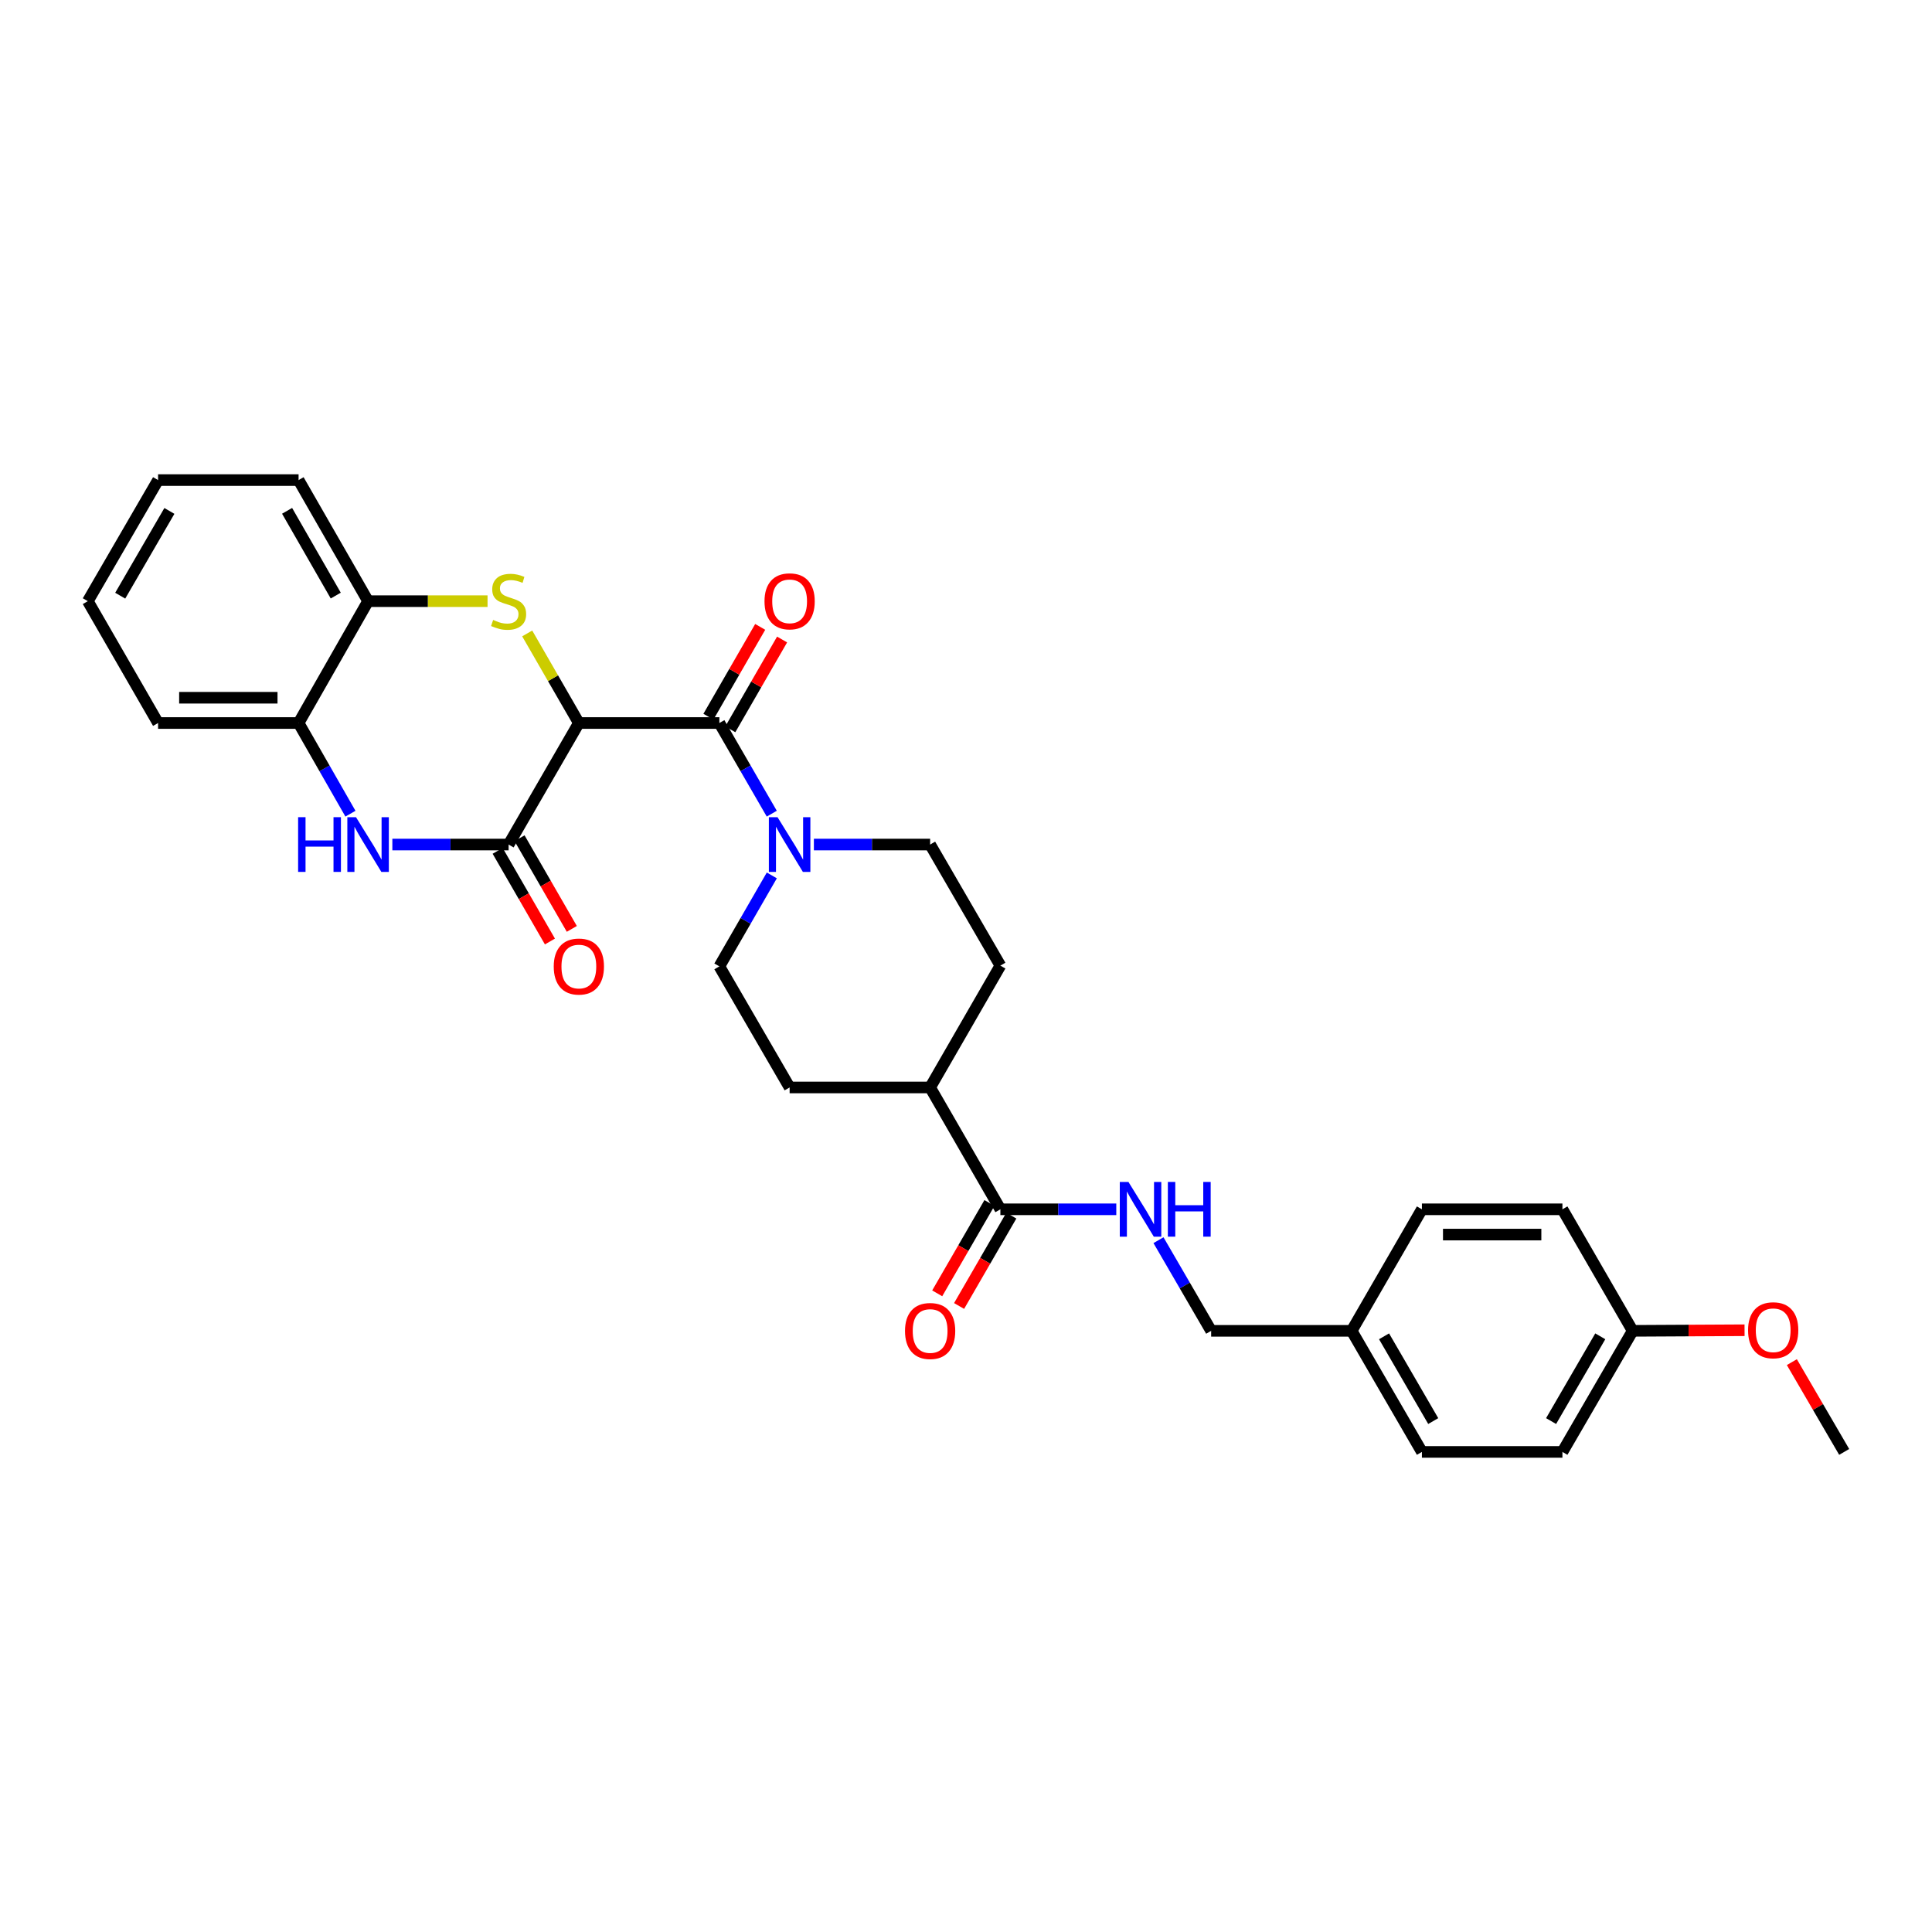 <?xml version='1.0' encoding='iso-8859-1'?>
<svg version='1.1' baseProfile='full'
              xmlns='http://www.w3.org/2000/svg'
                      xmlns:rdkit='http://www.rdkit.org/xml'
                      xmlns:xlink='http://www.w3.org/1999/xlink'
                  xml:space='preserve'
width='1000px' height='1000px' viewBox='0 0 1000 1000'>
<!-- END OF HEADER -->
<rect style='opacity:1.0;fill:#FFFFFF;stroke:none' width='1000' height='1000' x='0' y='0'> </rect>
<path class='bond-0' d='M 299.615,374.232 L 286.247,351.047' style='fill:none;fill-rule:evenodd;stroke:#000000;stroke-width:6px;stroke-linecap:butt;stroke-linejoin:miter;stroke-opacity:1' />
<path class='bond-0' d='M 286.247,351.047 L 272.88,327.862' style='fill:none;fill-rule:evenodd;stroke:#CCCC00;stroke-width:6px;stroke-linecap:butt;stroke-linejoin:miter;stroke-opacity:1' />
<path class='bond-1' d='M 299.615,374.232 L 263.251,437.134' style='fill:none;fill-rule:evenodd;stroke:#000000;stroke-width:6px;stroke-linecap:butt;stroke-linejoin:miter;stroke-opacity:1' />
<path class='bond-2' d='M 299.615,374.232 L 372.342,374.232' style='fill:none;fill-rule:evenodd;stroke:#000000;stroke-width:6px;stroke-linecap:butt;stroke-linejoin:miter;stroke-opacity:1' />
<path class='bond-5' d='M 252.353,311.162 L 221.438,311.162' style='fill:none;fill-rule:evenodd;stroke:#CCCC00;stroke-width:6px;stroke-linecap:butt;stroke-linejoin:miter;stroke-opacity:1' />
<path class='bond-5' d='M 221.438,311.162 L 190.524,311.162' style='fill:none;fill-rule:evenodd;stroke:#000000;stroke-width:6px;stroke-linecap:butt;stroke-linejoin:miter;stroke-opacity:1' />
<path class='bond-3' d='M 263.251,437.134 L 233.167,437.134' style='fill:none;fill-rule:evenodd;stroke:#000000;stroke-width:6px;stroke-linecap:butt;stroke-linejoin:miter;stroke-opacity:1' />
<path class='bond-3' d='M 233.167,437.134 L 203.082,437.134' style='fill:none;fill-rule:evenodd;stroke:#0000FF;stroke-width:6px;stroke-linecap:butt;stroke-linejoin:miter;stroke-opacity:1' />
<path class='bond-9' d='M 257.585,440.401 L 271.114,463.862' style='fill:none;fill-rule:evenodd;stroke:#000000;stroke-width:6px;stroke-linecap:butt;stroke-linejoin:miter;stroke-opacity:1' />
<path class='bond-9' d='M 271.114,463.862 L 284.642,487.323' style='fill:none;fill-rule:evenodd;stroke:#FF0000;stroke-width:6px;stroke-linecap:butt;stroke-linejoin:miter;stroke-opacity:1' />
<path class='bond-9' d='M 268.917,433.867 L 282.445,457.328' style='fill:none;fill-rule:evenodd;stroke:#000000;stroke-width:6px;stroke-linecap:butt;stroke-linejoin:miter;stroke-opacity:1' />
<path class='bond-9' d='M 282.445,457.328 L 295.974,480.789' style='fill:none;fill-rule:evenodd;stroke:#FF0000;stroke-width:6px;stroke-linecap:butt;stroke-linejoin:miter;stroke-opacity:1' />
<path class='bond-4' d='M 372.342,374.232 L 385.906,397.695' style='fill:none;fill-rule:evenodd;stroke:#000000;stroke-width:6px;stroke-linecap:butt;stroke-linejoin:miter;stroke-opacity:1' />
<path class='bond-4' d='M 385.906,397.695 L 399.47,421.158' style='fill:none;fill-rule:evenodd;stroke:#0000FF;stroke-width:6px;stroke-linecap:butt;stroke-linejoin:miter;stroke-opacity:1' />
<path class='bond-10' d='M 378.008,377.498 L 391.41,354.254' style='fill:none;fill-rule:evenodd;stroke:#000000;stroke-width:6px;stroke-linecap:butt;stroke-linejoin:miter;stroke-opacity:1' />
<path class='bond-10' d='M 391.41,354.254 L 404.812,331.009' style='fill:none;fill-rule:evenodd;stroke:#FF0000;stroke-width:6px;stroke-linecap:butt;stroke-linejoin:miter;stroke-opacity:1' />
<path class='bond-10' d='M 366.676,370.965 L 380.078,347.72' style='fill:none;fill-rule:evenodd;stroke:#000000;stroke-width:6px;stroke-linecap:butt;stroke-linejoin:miter;stroke-opacity:1' />
<path class='bond-10' d='M 380.078,347.72 L 393.48,324.475' style='fill:none;fill-rule:evenodd;stroke:#FF0000;stroke-width:6px;stroke-linecap:butt;stroke-linejoin:miter;stroke-opacity:1' />
<path class='bond-7' d='M 181.389,421.162 L 167.967,397.697' style='fill:none;fill-rule:evenodd;stroke:#0000FF;stroke-width:6px;stroke-linecap:butt;stroke-linejoin:miter;stroke-opacity:1' />
<path class='bond-7' d='M 167.967,397.697 L 154.545,374.232' style='fill:none;fill-rule:evenodd;stroke:#000000;stroke-width:6px;stroke-linecap:butt;stroke-linejoin:miter;stroke-opacity:1' />
<path class='bond-12' d='M 399.491,453.114 L 385.917,476.655' style='fill:none;fill-rule:evenodd;stroke:#0000FF;stroke-width:6px;stroke-linecap:butt;stroke-linejoin:miter;stroke-opacity:1' />
<path class='bond-12' d='M 385.917,476.655 L 372.342,500.196' style='fill:none;fill-rule:evenodd;stroke:#000000;stroke-width:6px;stroke-linecap:butt;stroke-linejoin:miter;stroke-opacity:1' />
<path class='bond-13' d='M 421.264,437.134 L 451.348,437.134' style='fill:none;fill-rule:evenodd;stroke:#0000FF;stroke-width:6px;stroke-linecap:butt;stroke-linejoin:miter;stroke-opacity:1' />
<path class='bond-13' d='M 451.348,437.134 L 481.433,437.134' style='fill:none;fill-rule:evenodd;stroke:#000000;stroke-width:6px;stroke-linecap:butt;stroke-linejoin:miter;stroke-opacity:1' />
<path class='bond-25' d='M 190.524,311.162 L 154.545,248.492' style='fill:none;fill-rule:evenodd;stroke:#000000;stroke-width:6px;stroke-linecap:butt;stroke-linejoin:miter;stroke-opacity:1' />
<path class='bond-25' d='M 173.783,308.274 L 148.598,264.405' style='fill:none;fill-rule:evenodd;stroke:#000000;stroke-width:6px;stroke-linecap:butt;stroke-linejoin:miter;stroke-opacity:1' />
<path class='bond-30' d='M 190.524,311.162 L 154.545,374.232' style='fill:none;fill-rule:evenodd;stroke:#000000;stroke-width:6px;stroke-linecap:butt;stroke-linejoin:miter;stroke-opacity:1' />
<path class='bond-6' d='M 517.797,625.936 L 481.433,562.866' style='fill:none;fill-rule:evenodd;stroke:#000000;stroke-width:6px;stroke-linecap:butt;stroke-linejoin:miter;stroke-opacity:1' />
<path class='bond-8' d='M 517.797,625.936 L 547.793,625.936' style='fill:none;fill-rule:evenodd;stroke:#000000;stroke-width:6px;stroke-linecap:butt;stroke-linejoin:miter;stroke-opacity:1' />
<path class='bond-8' d='M 547.793,625.936 L 577.789,625.936' style='fill:none;fill-rule:evenodd;stroke:#0000FF;stroke-width:6px;stroke-linecap:butt;stroke-linejoin:miter;stroke-opacity:1' />
<path class='bond-14' d='M 512.135,622.662 L 498.617,646.045' style='fill:none;fill-rule:evenodd;stroke:#000000;stroke-width:6px;stroke-linecap:butt;stroke-linejoin:miter;stroke-opacity:1' />
<path class='bond-14' d='M 498.617,646.045 L 485.099,669.428' style='fill:none;fill-rule:evenodd;stroke:#FF0000;stroke-width:6px;stroke-linecap:butt;stroke-linejoin:miter;stroke-opacity:1' />
<path class='bond-14' d='M 523.459,629.209 L 509.941,652.592' style='fill:none;fill-rule:evenodd;stroke:#000000;stroke-width:6px;stroke-linecap:butt;stroke-linejoin:miter;stroke-opacity:1' />
<path class='bond-14' d='M 509.941,652.592 L 496.424,675.975' style='fill:none;fill-rule:evenodd;stroke:#FF0000;stroke-width:6px;stroke-linecap:butt;stroke-linejoin:miter;stroke-opacity:1' />
<path class='bond-26' d='M 154.545,374.232 L 81.818,374.232' style='fill:none;fill-rule:evenodd;stroke:#000000;stroke-width:6px;stroke-linecap:butt;stroke-linejoin:miter;stroke-opacity:1' />
<path class='bond-26' d='M 143.636,361.151 L 92.727,361.151' style='fill:none;fill-rule:evenodd;stroke:#000000;stroke-width:6px;stroke-linecap:butt;stroke-linejoin:miter;stroke-opacity:1' />
<path class='bond-17' d='M 599.626,641.914 L 613.257,665.376' style='fill:none;fill-rule:evenodd;stroke:#0000FF;stroke-width:6px;stroke-linecap:butt;stroke-linejoin:miter;stroke-opacity:1' />
<path class='bond-17' d='M 613.257,665.376 L 626.888,688.838' style='fill:none;fill-rule:evenodd;stroke:#000000;stroke-width:6px;stroke-linecap:butt;stroke-linejoin:miter;stroke-opacity:1' />
<path class='bond-11' d='M 481.433,562.866 L 517.797,499.804' style='fill:none;fill-rule:evenodd;stroke:#000000;stroke-width:6px;stroke-linecap:butt;stroke-linejoin:miter;stroke-opacity:1' />
<path class='bond-31' d='M 481.433,562.866 L 408.706,562.866' style='fill:none;fill-rule:evenodd;stroke:#000000;stroke-width:6px;stroke-linecap:butt;stroke-linejoin:miter;stroke-opacity:1' />
<path class='bond-16' d='M 372.342,500.196 L 408.706,562.866' style='fill:none;fill-rule:evenodd;stroke:#000000;stroke-width:6px;stroke-linecap:butt;stroke-linejoin:miter;stroke-opacity:1' />
<path class='bond-15' d='M 481.433,437.134 L 517.797,499.804' style='fill:none;fill-rule:evenodd;stroke:#000000;stroke-width:6px;stroke-linecap:butt;stroke-linejoin:miter;stroke-opacity:1' />
<path class='bond-18' d='M 626.888,688.838 L 699.615,688.838' style='fill:none;fill-rule:evenodd;stroke:#000000;stroke-width:6px;stroke-linecap:butt;stroke-linejoin:miter;stroke-opacity:1' />
<path class='bond-20' d='M 699.615,688.838 L 735.978,625.936' style='fill:none;fill-rule:evenodd;stroke:#000000;stroke-width:6px;stroke-linecap:butt;stroke-linejoin:miter;stroke-opacity:1' />
<path class='bond-21' d='M 699.615,688.838 L 735.978,751.508' style='fill:none;fill-rule:evenodd;stroke:#000000;stroke-width:6px;stroke-linecap:butt;stroke-linejoin:miter;stroke-opacity:1' />
<path class='bond-21' d='M 716.383,691.674 L 741.838,735.543' style='fill:none;fill-rule:evenodd;stroke:#000000;stroke-width:6px;stroke-linecap:butt;stroke-linejoin:miter;stroke-opacity:1' />
<path class='bond-19' d='M 845.069,688.838 L 808.706,751.508' style='fill:none;fill-rule:evenodd;stroke:#000000;stroke-width:6px;stroke-linecap:butt;stroke-linejoin:miter;stroke-opacity:1' />
<path class='bond-19' d='M 828.301,691.674 L 802.846,735.543' style='fill:none;fill-rule:evenodd;stroke:#000000;stroke-width:6px;stroke-linecap:butt;stroke-linejoin:miter;stroke-opacity:1' />
<path class='bond-24' d='M 845.069,688.838 L 874.024,688.685' style='fill:none;fill-rule:evenodd;stroke:#000000;stroke-width:6px;stroke-linecap:butt;stroke-linejoin:miter;stroke-opacity:1' />
<path class='bond-24' d='M 874.024,688.685 L 902.978,688.531' style='fill:none;fill-rule:evenodd;stroke:#FF0000;stroke-width:6px;stroke-linecap:butt;stroke-linejoin:miter;stroke-opacity:1' />
<path class='bond-33' d='M 845.069,688.838 L 808.706,625.936' style='fill:none;fill-rule:evenodd;stroke:#000000;stroke-width:6px;stroke-linecap:butt;stroke-linejoin:miter;stroke-opacity:1' />
<path class='bond-23' d='M 735.978,625.936 L 808.706,625.936' style='fill:none;fill-rule:evenodd;stroke:#000000;stroke-width:6px;stroke-linecap:butt;stroke-linejoin:miter;stroke-opacity:1' />
<path class='bond-23' d='M 746.888,639.016 L 797.797,639.016' style='fill:none;fill-rule:evenodd;stroke:#000000;stroke-width:6px;stroke-linecap:butt;stroke-linejoin:miter;stroke-opacity:1' />
<path class='bond-22' d='M 735.978,751.508 L 808.706,751.508' style='fill:none;fill-rule:evenodd;stroke:#000000;stroke-width:6px;stroke-linecap:butt;stroke-linejoin:miter;stroke-opacity:1' />
<path class='bond-27' d='M 927.462,705.037 L 941.004,728.273' style='fill:none;fill-rule:evenodd;stroke:#FF0000;stroke-width:6px;stroke-linecap:butt;stroke-linejoin:miter;stroke-opacity:1' />
<path class='bond-27' d='M 941.004,728.273 L 954.545,751.508' style='fill:none;fill-rule:evenodd;stroke:#000000;stroke-width:6px;stroke-linecap:butt;stroke-linejoin:miter;stroke-opacity:1' />
<path class='bond-28' d='M 154.545,248.492 L 81.818,248.492' style='fill:none;fill-rule:evenodd;stroke:#000000;stroke-width:6px;stroke-linecap:butt;stroke-linejoin:miter;stroke-opacity:1' />
<path class='bond-29' d='M 81.818,374.232 L 45.455,311.162' style='fill:none;fill-rule:evenodd;stroke:#000000;stroke-width:6px;stroke-linecap:butt;stroke-linejoin:miter;stroke-opacity:1' />
<path class='bond-32' d='M 81.818,248.492 L 45.455,311.162' style='fill:none;fill-rule:evenodd;stroke:#000000;stroke-width:6px;stroke-linecap:butt;stroke-linejoin:miter;stroke-opacity:1' />
<path class='bond-32' d='M 87.677,264.457 L 62.223,308.326' style='fill:none;fill-rule:evenodd;stroke:#000000;stroke-width:6px;stroke-linecap:butt;stroke-linejoin:miter;stroke-opacity:1' />
<path  class='atom-1' d='M 255.251 320.882
Q 255.571 321.002, 256.891 321.562
Q 258.211 322.122, 259.651 322.482
Q 261.131 322.802, 262.571 322.802
Q 265.251 322.802, 266.811 321.522
Q 268.371 320.202, 268.371 317.922
Q 268.371 316.362, 267.571 315.402
Q 266.811 314.442, 265.611 313.922
Q 264.411 313.402, 262.411 312.802
Q 259.891 312.042, 258.371 311.322
Q 256.891 310.602, 255.811 309.082
Q 254.771 307.562, 254.771 305.002
Q 254.771 301.442, 257.171 299.242
Q 259.611 297.042, 264.411 297.042
Q 267.691 297.042, 271.411 298.602
L 270.491 301.682
Q 267.091 300.282, 264.531 300.282
Q 261.771 300.282, 260.251 301.442
Q 258.731 302.562, 258.771 304.522
Q 258.771 306.042, 259.531 306.962
Q 260.331 307.882, 261.451 308.402
Q 262.611 308.922, 264.531 309.522
Q 267.091 310.322, 268.611 311.122
Q 270.131 311.922, 271.211 313.562
Q 272.331 315.162, 272.331 317.922
Q 272.331 321.842, 269.691 323.962
Q 267.091 326.042, 262.731 326.042
Q 260.211 326.042, 258.291 325.482
Q 256.411 324.962, 254.171 324.042
L 255.251 320.882
' fill='#CCCC00'/>
<path  class='atom-4' d='M 154.304 422.974
L 158.144 422.974
L 158.144 435.014
L 172.624 435.014
L 172.624 422.974
L 176.464 422.974
L 176.464 451.294
L 172.624 451.294
L 172.624 438.214
L 158.144 438.214
L 158.144 451.294
L 154.304 451.294
L 154.304 422.974
' fill='#0000FF'/>
<path  class='atom-4' d='M 184.264 422.974
L 193.544 437.974
Q 194.464 439.454, 195.944 442.134
Q 197.424 444.814, 197.504 444.974
L 197.504 422.974
L 201.264 422.974
L 201.264 451.294
L 197.384 451.294
L 187.424 434.894
Q 186.264 432.974, 185.024 430.774
Q 183.824 428.574, 183.464 427.894
L 183.464 451.294
L 179.784 451.294
L 179.784 422.974
L 184.264 422.974
' fill='#0000FF'/>
<path  class='atom-5' d='M 402.446 422.974
L 411.726 437.974
Q 412.646 439.454, 414.126 442.134
Q 415.606 444.814, 415.686 444.974
L 415.686 422.974
L 419.446 422.974
L 419.446 451.294
L 415.566 451.294
L 405.606 434.894
Q 404.446 432.974, 403.206 430.774
Q 402.006 428.574, 401.646 427.894
L 401.646 451.294
L 397.966 451.294
L 397.966 422.974
L 402.446 422.974
' fill='#0000FF'/>
<path  class='atom-9' d='M 584.082 611.776
L 593.362 626.776
Q 594.282 628.256, 595.762 630.936
Q 597.242 633.616, 597.322 633.776
L 597.322 611.776
L 601.082 611.776
L 601.082 640.096
L 597.202 640.096
L 587.242 623.696
Q 586.082 621.776, 584.842 619.576
Q 583.642 617.376, 583.282 616.696
L 583.282 640.096
L 579.602 640.096
L 579.602 611.776
L 584.082 611.776
' fill='#0000FF'/>
<path  class='atom-9' d='M 604.482 611.776
L 608.322 611.776
L 608.322 623.816
L 622.802 623.816
L 622.802 611.776
L 626.642 611.776
L 626.642 640.096
L 622.802 640.096
L 622.802 627.016
L 608.322 627.016
L 608.322 640.096
L 604.482 640.096
L 604.482 611.776
' fill='#0000FF'/>
<path  class='atom-10' d='M 286.615 500.276
Q 286.615 493.476, 289.975 489.676
Q 293.335 485.876, 299.615 485.876
Q 305.895 485.876, 309.255 489.676
Q 312.615 493.476, 312.615 500.276
Q 312.615 507.156, 309.215 511.076
Q 305.815 514.956, 299.615 514.956
Q 293.375 514.956, 289.975 511.076
Q 286.615 507.196, 286.615 500.276
M 299.615 511.756
Q 303.935 511.756, 306.255 508.876
Q 308.615 505.956, 308.615 500.276
Q 308.615 494.716, 306.255 491.916
Q 303.935 489.076, 299.615 489.076
Q 295.295 489.076, 292.935 491.876
Q 290.615 494.676, 290.615 500.276
Q 290.615 505.996, 292.935 508.876
Q 295.295 511.756, 299.615 511.756
' fill='#FF0000'/>
<path  class='atom-11' d='M 395.706 311.242
Q 395.706 304.442, 399.066 300.642
Q 402.426 296.842, 408.706 296.842
Q 414.986 296.842, 418.346 300.642
Q 421.706 304.442, 421.706 311.242
Q 421.706 318.122, 418.306 322.042
Q 414.906 325.922, 408.706 325.922
Q 402.466 325.922, 399.066 322.042
Q 395.706 318.162, 395.706 311.242
M 408.706 322.722
Q 413.026 322.722, 415.346 319.842
Q 417.706 316.922, 417.706 311.242
Q 417.706 305.682, 415.346 302.882
Q 413.026 300.042, 408.706 300.042
Q 404.386 300.042, 402.026 302.842
Q 399.706 305.642, 399.706 311.242
Q 399.706 316.962, 402.026 319.842
Q 404.386 322.722, 408.706 322.722
' fill='#FF0000'/>
<path  class='atom-15' d='M 468.433 688.918
Q 468.433 682.118, 471.793 678.318
Q 475.153 674.518, 481.433 674.518
Q 487.713 674.518, 491.073 678.318
Q 494.433 682.118, 494.433 688.918
Q 494.433 695.798, 491.033 699.718
Q 487.633 703.598, 481.433 703.598
Q 475.193 703.598, 471.793 699.718
Q 468.433 695.838, 468.433 688.918
M 481.433 700.398
Q 485.753 700.398, 488.073 697.518
Q 490.433 694.598, 490.433 688.918
Q 490.433 683.358, 488.073 680.558
Q 485.753 677.718, 481.433 677.718
Q 477.113 677.718, 474.753 680.518
Q 472.433 683.318, 472.433 688.918
Q 472.433 694.638, 474.753 697.518
Q 477.113 700.398, 481.433 700.398
' fill='#FF0000'/>
<path  class='atom-25' d='M 904.797 688.533
Q 904.797 681.733, 908.157 677.933
Q 911.517 674.133, 917.797 674.133
Q 924.077 674.133, 927.437 677.933
Q 930.797 681.733, 930.797 688.533
Q 930.797 695.413, 927.397 699.333
Q 923.997 703.213, 917.797 703.213
Q 911.557 703.213, 908.157 699.333
Q 904.797 695.453, 904.797 688.533
M 917.797 700.013
Q 922.117 700.013, 924.437 697.133
Q 926.797 694.213, 926.797 688.533
Q 926.797 682.973, 924.437 680.173
Q 922.117 677.333, 917.797 677.333
Q 913.477 677.333, 911.117 680.133
Q 908.797 682.933, 908.797 688.533
Q 908.797 694.253, 911.117 697.133
Q 913.477 700.013, 917.797 700.013
' fill='#FF0000'/>
</svg>
